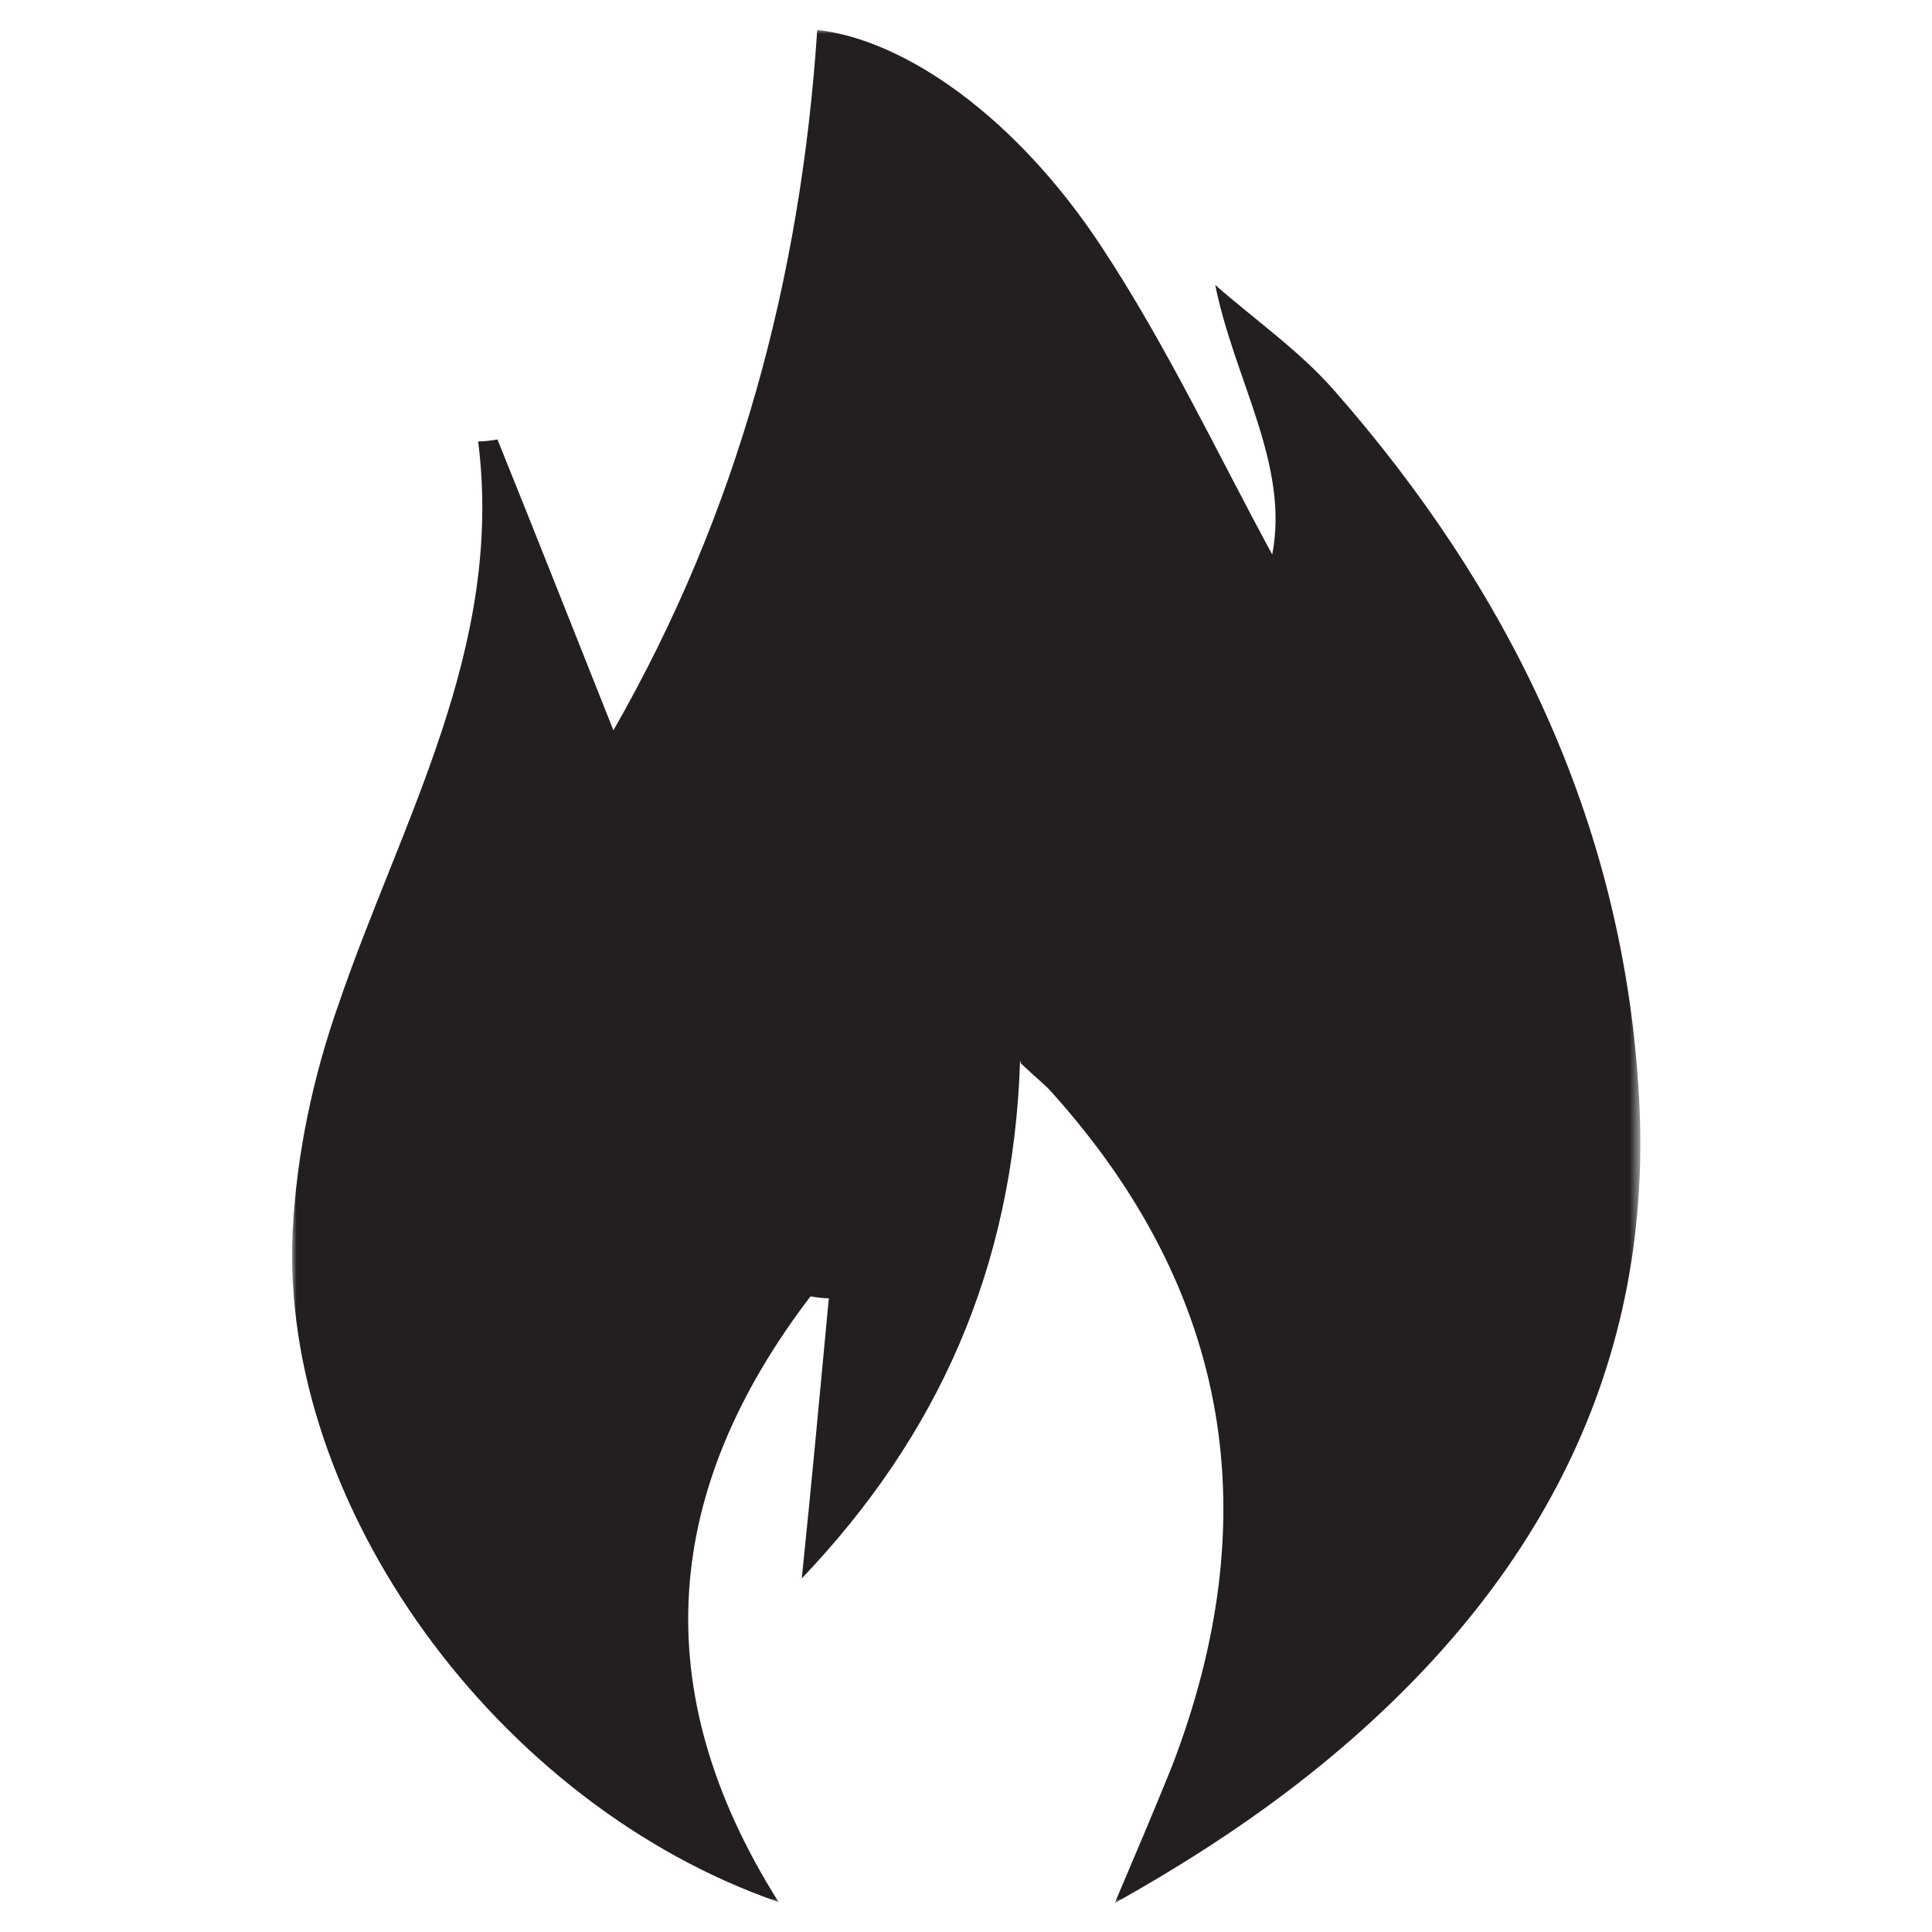 <?xml version="1.0" encoding="UTF-8"?>
<svg xmlns="http://www.w3.org/2000/svg" version="1.1" xmlns:xlink="http://www.w3.org/1999/xlink" viewBox="0 0 200 200">
  <defs>
    <style>
      .cls-1 {
        fill: #fff;
      }

      .cls-2 {
        mask: url(#mask);
      }

      .cls-3 {
        fill: #231f20;
      }
    </style>
    <mask id="mask" x="30.2" y="3" width="139.5" height="194" maskUnits="userSpaceOnUse">
      <g id="mask0_559_1176">
        <g id="clippath">
          <path id="Vector" class="cls-1" d="M169.8,3H30.2v194h139.5V3Z"/>
        </g>
      </g>
    </mask>
  </defs>
  <!-- Generator: Adobe Illustrator 28.6.0, SVG Export Plug-In . SVG Version: 1.2.0 Build 709)  -->
  <g>
    <g id="Layer_5">
      <g id="TRIP_Icons-P_1">
        <g id="Clip_path_group">
          <g class="cls-2">
            <g id="Group">
              <path id="Vector_2" class="cls-3" d="M105.6,109.8c-.7,21.6-8.6,38.9-22.6,53.6,1-9.7,1.9-19.4,2.8-29-.6,0-1.3-.1-1.9-.2-15.1,19.8-17.3,40.5-3.3,62.7-29.2-10.1-51.7-41.2-50.3-69.5.4-7.9,2.1-15.9,4.7-23.3,6.5-19.1,17.2-37,14.5-58.4.7,0,1.3-.1,2-.2,4,9.9,7.9,19.8,12,30.1,12.9-22.5,19.4-46.8,21.1-72.5,9,1,20.5,8.9,29.4,22.4,6.8,10.3,12.1,21.6,17.7,31.9,1.8-9.3-3.9-18-5.9-27.9,4.1,3.6,8.7,6.8,12.3,10.9,18.1,20.6,29.7,44.4,31.5,72,2,29.1-10.6,52.1-32.7,70.2-6.6,5.4-13.8,10.1-21.5,14.4,2-4.7,4-9.4,5.9-14.1,9.9-25.7,6.2-49.1-12.4-69.8-.7-.8-1.5-1.4-3.2-3Z"/>
            </g>
          </g>
        </g>
      </g>
    </g>
  </g>
</svg>